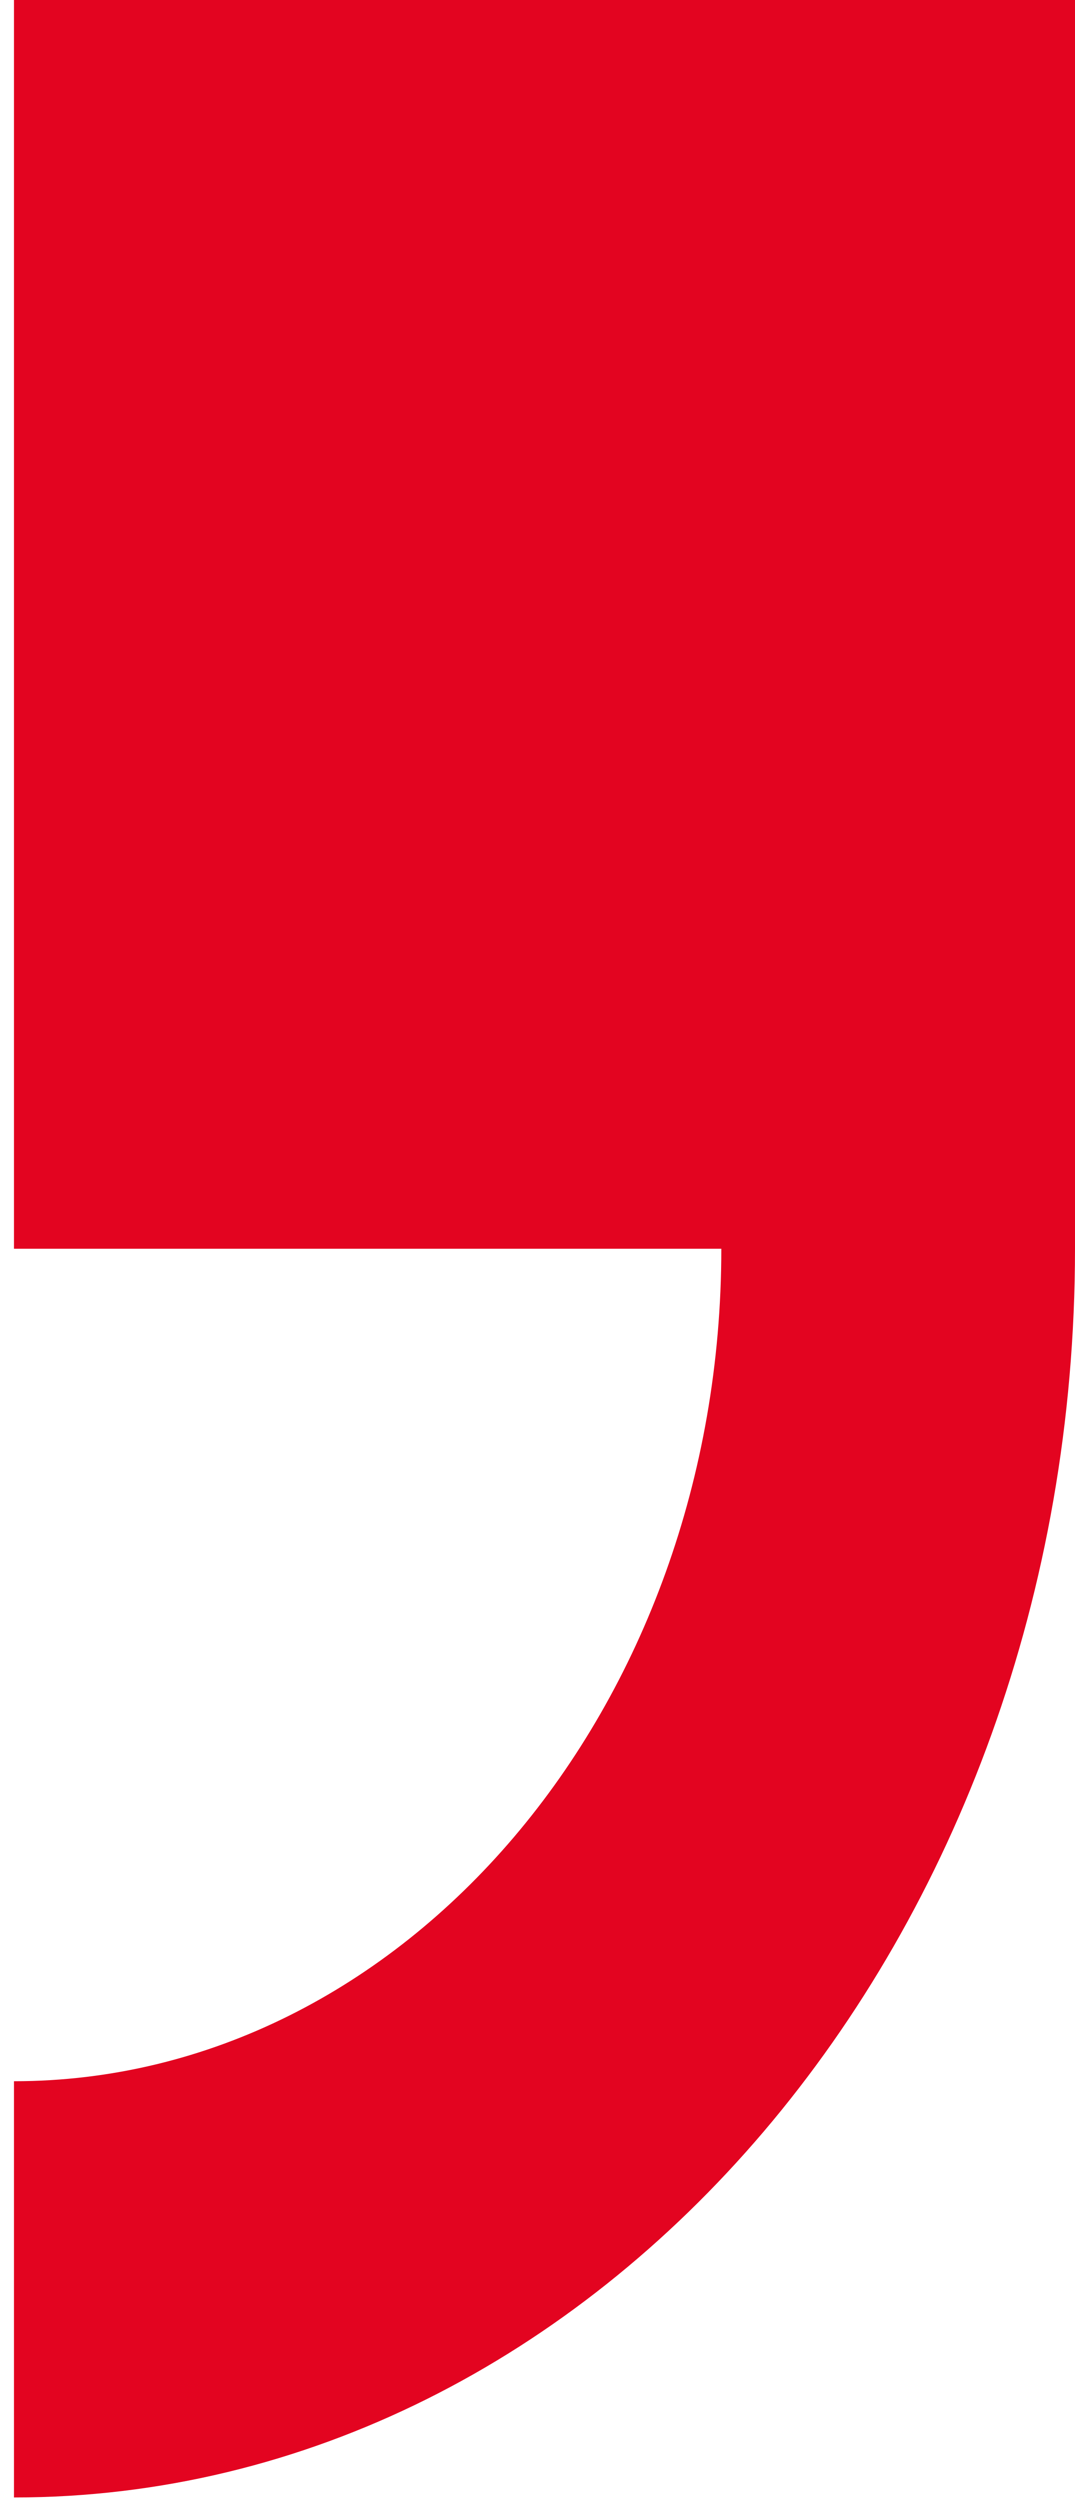 <svg width="40" height="93" viewBox="0 0 40 93" fill="none" xmlns="http://www.w3.org/2000/svg">
<path d="M40 46.449V0H0.52V46.449H26.84C26.84 63.524 15.033 77.415 0.52 77.415V92.898C22.291 92.898 40 72.063 40 46.449Z" fill="#E30420"/>
</svg>
